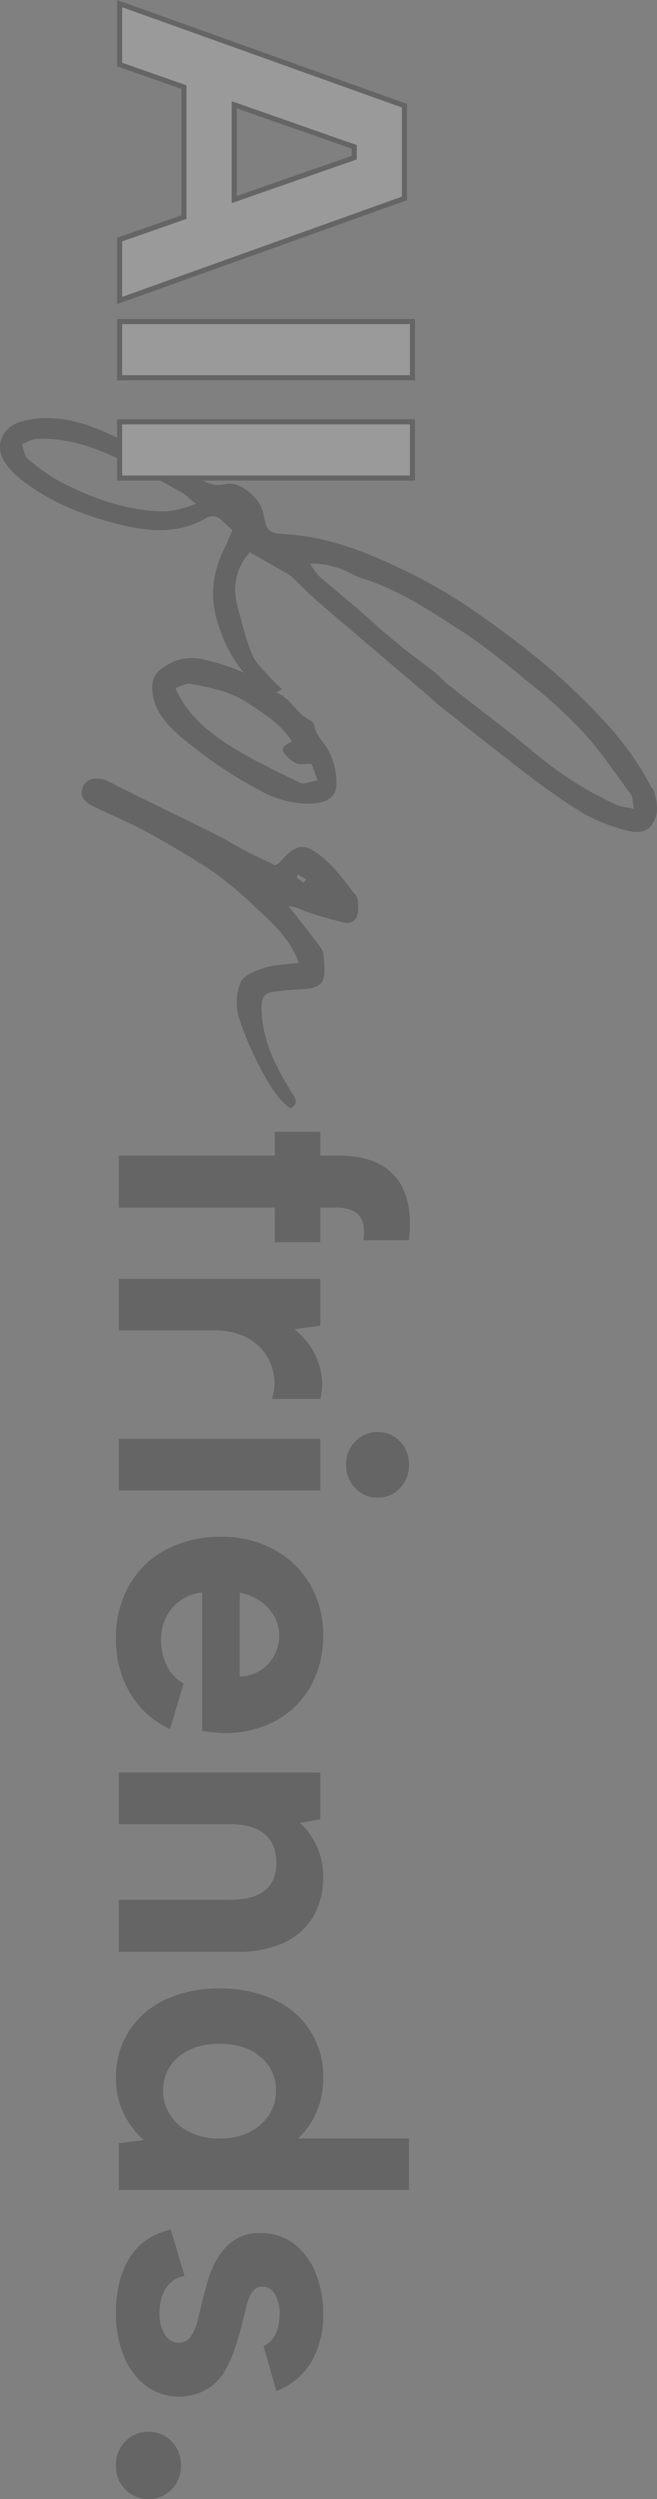 <svg xmlns="http://www.w3.org/2000/svg" width="194" height="738" viewBox="0 0 194 738">
  <rect x="0" y="0" width="194" height="738" fill="#808080" stroke="none"/>
  <g id="Group_126956" data-name="Group 126956" transform="translate(-1336.813 -1147.695)" opacity="0.21">
    <g id="Group_127000" data-name="Group 127000" transform="translate(1336.813 1271.147)">
      <path id="Path_392475" data-name="Path 392475" d="M13.335,192.412a17.537,17.537,0,0,0,3.808-3.443c7.378-8.784,11.424-18.993,14.161-29.8,2.261-8.784,3.094-17.569-1.666-25.878a3.656,3.656,0,0,1,.6-4.748c.952-.95,1.785-2.018,2.856-3.205,1.547.712,2.975,1.306,4.4,1.9,7.021,3.68,14.161,4.986,22.134,2.73,7.616-2.255,14.4-5.817,19.516-11.99,1.785-2.137,3.213-4.155.833-7.241a30.889,30.889,0,0,1-3.332,3.443c-2.142,1.9-4.165,4.273-6.783,5.342-4.4,1.9-9.163,2.968-13.923,4.273-6.069,1.662-11.662.594-16.3-3.561L46.3,108.6c.357-.356.6-.831.952-1.187,2.38-2.493,4.879-4.867,7.14-7.479C62.72,90.2,71.05,80.47,79.38,70.617c2.023-2.493,4.4-4.867,6.426-7.479,6.664-8.428,13.328-16.857,19.873-25.4A185.979,185.979,0,0,0,116.865,21.59a54.773,54.773,0,0,0,4.76-11.99c.714-2.73,1.428-6.054-1.666-8.191-2.975-2.018-6.307-1.543-9.52-.594-.714.119-1.19.712-1.785,1.068-9.877,5.1-18.326,12.464-25.942,20.3-9.4,9.378-17.493,20.062-25.109,30.864a155.287,155.287,0,0,0-14.161,24.81c-4.76,10.209-8.568,20.774-9.163,32.17-.238,4.63-1.071,5.342-5.95,6.173-4.641.831-9.877,6.885-8.806,11.277.833,3.443-.6,5.7-1.9,8.31-4.522,9.141-9.4,18.044-13.566,27.422C.721,170.807-1.3,179,.959,187.426,2.506,193.48,8.337,195.854,13.335,192.412Zm29.631-89.981a24.807,24.807,0,0,1,2.618-11.4c.476-1.187,1.19-2.137,1.547-3.324,3.332-11.04,9.639-20.537,15.827-30.033C67.6,50.437,73.192,43.789,78.666,37.141A142.994,142.994,0,0,1,92.708,21.828c5.712-5.223,12.257-9.5,18.445-14.126.833-.594,2.261-.475,4.284-.831-.6,2.255-.6,3.917-1.309,5.342A107.89,107.89,0,0,1,99.848,35C92.589,43.552,85.925,52.573,78.9,61.476c-1.071,1.424-2.618,2.612-3.808,4.155-2.856,3.68-5.593,7.479-8.568,11.04-3.451,4.273-7.259,8.31-10.829,12.464-2.975,3.561-5.95,7.122-9.044,10.684A25.6,25.6,0,0,1,42.966,102.431ZM7.742,187.545c-.595-1.424-1.428-2.73-1.547-4.155-.6-9.5,2.737-18.044,6.783-26.353,2.856-5.817,6.069-11.4,9.163-16.975.714-1.068,1.666-2.018,3.213-3.917,1.666,4.392,2.38,7.716,2.142,11.159-.476,10.446-4.046,19.943-8.806,29.084a50.161,50.161,0,0,1-6.545,9.259C11.312,186.832,9.289,186.951,7.742,187.545Zm73.185-38.58c5.712-.475,9.639-4.392,12.971-8.072a131.378,131.378,0,0,0,16.065-23.623,29.769,29.769,0,0,0,3.927-14.245c0-4.748-1.547-8.072-5-8.31a19.64,19.64,0,0,0-10.353,2.137c-2.618,1.187-4.641,3.917-7.854,4.392a2.091,2.091,0,0,0-1.428,1.187c-2.142,4.392-7.5,6.054-8.568,11.277-5.117,5.7-7.5,12.346-9.282,19.706a14.377,14.377,0,0,0,2.142,12.227C75.215,148.49,77.714,149.32,80.927,148.964Zm-1.19-6.766c-.6-1.781-1.547-3.205-1.19-4.511.952-5.7,2.142-11.4,5.355-16.5,3.213-4.748,6.069-9.853,11.424-13.3,0,0,.119,0,.357.237.714,1.306,1.428,2.849,2.856,2.255a9.963,9.963,0,0,0,3.451-3.917c.476-1.068.119-2.493.119-4.392,1.309-.594,2.856-1.068,4.879-1.9.238,2.018,1.19,3.561.833,4.986C99.372,122.611,92.47,136.856,79.737,142.2Zm29.512,27.422c1.9.712,3.451-.119,4.522-1.662a22.04,22.04,0,0,0,1.309-2.255c2.38-5.223,4.641-10.446,7.378-15.432,3.57-6.529,7.378-12.939,11.424-19.112a113.848,113.848,0,0,1,10.353-12.346c4.76-4.986,9.163-10.328,16.66-13.058.476,3.68.476,7,1.428,10.09.833,2.612,2.261,6.292,4.4,7.122a15.82,15.82,0,0,0,10.472.475,100.356,100.356,0,0,0,17.136-7.6c3.451-2.018,7.14-4.155,9.52-7.6-1.428-2.493-2.975-1.543-4.522-.475-7.616,4.748-15.589,8.9-25.109,9.022-2.856,0-4.284-.594-4.76-3.324-.357-2.493-.6-5.1-.714-7.716-.357-8.191-2.737-7.953-10.353-7.241-1.547.119-2.975,1.543-4.4,2.612-3.332,2.493-6.545,5.1-9.877,7.716.238-2.493,1.309-4.155,1.9-6.054,1.19-3.443,2.142-7,2.975-10.446.476-2.255-.833-3.8-3.094-4.036-1.547-.119-3.689-.237-4.879.594-3.927,3.086-8.092,6.054-11.305,9.853-4.641,5.579-3.927,8.072,1.785,12.939a10.964,10.964,0,0,1,.6,1.068c-1.309,2.493-2.618,5.461-4.046,8.31-1.666,3.205-3.689,6.292-5.236,9.5-3.094,6.173-6.069,12.464-9.163,18.637-2.142,4.511-4.4,8.9-6.664,13.414a6.745,6.745,0,0,0-.476,3.086A3.817,3.817,0,0,0,109.249,169.62Zm26.418-63.153a5.037,5.037,0,0,1-.833-.594l1.428-2.255a6.8,6.8,0,0,1,.952.831C136.738,105.042,136.143,105.755,135.667,106.467Z" transform="translate(194 0) rotate(90)"/>
      <path id="Path_392476" data-name="Path 392476" d="M7.021,21.118q0-7.735,2.8-12.614a15.865,15.865,0,0,1,8.33-7.021Q23.681-.659,32.011.293V13.74q-5.236-.714-7.437,1.428t-2.2,6.664v4.641H32.606V39.92H22.372V85.973H7.021V39.92H0V26.473H7.021Zm36.414,5.355h13.8l1.071,7.616a22.644,22.644,0,0,1,5.652-5.058,20.936,20.936,0,0,1,6.962-2.737,18.723,18.723,0,0,1,7.973.179v14.28a14.729,14.729,0,0,0-6.723-.595A15.02,15.02,0,0,0,60.63,48.428a20.275,20.275,0,0,0-1.963,9.46V85.973H43.435Zm47.243,0H105.91v59.5H90.678Zm7.735-7.616a9.505,9.505,0,0,1-7.021-2.737,8.931,8.931,0,0,1-2.737-6.545,8.874,8.874,0,0,1,2.737-6.6A9.62,9.62,0,0,1,98.413.293a9.522,9.522,0,0,1,6.842,2.677,8.781,8.781,0,0,1,2.8,6.6,8.838,8.838,0,0,1-2.8,6.545A9.411,9.411,0,0,1,98.413,18.857Zm51.17,67.949a30.784,30.784,0,0,1-15.708-3.927,27.177,27.177,0,0,1-10.532-10.948A33.841,33.841,0,0,1,119.6,55.747a31.7,31.7,0,0,1,3.748-15.589,27.676,27.676,0,0,1,10.294-10.651,28.912,28.912,0,0,1,14.994-3.868,30.251,30.251,0,0,1,15.113,3.689,25.918,25.918,0,0,1,10.174,10.294,31.494,31.494,0,0,1,3.63,15.41,26.61,26.61,0,0,1-.179,2.916q-.178,1.606-.416,3.391H136.017a13.369,13.369,0,0,0,7.318,10.651,14.325,14.325,0,0,0,6.6,1.487,17.21,17.21,0,0,0,7.913-1.785,10.986,10.986,0,0,0,5.057-4.879l13.447,4.046a26.355,26.355,0,0,1-10.591,11.781A31.114,31.114,0,0,1,149.583,86.806Zm11.305-36.533a11.977,11.977,0,0,0-1.785-6.009,11.676,11.676,0,0,0-4.4-4.165,12.5,12.5,0,0,0-6.069-1.487,11.142,11.142,0,0,0-5.593,1.487,13.727,13.727,0,0,0-4.462,4.105,14.728,14.728,0,0,0-2.439,6.069Zm28.322-23.8h13.8l1.071,6.069a20.33,20.33,0,0,1,6.961-5.057,21.381,21.381,0,0,1,8.866-1.845,22.766,22.766,0,0,1,11.96,2.975,19.524,19.524,0,0,1,7.616,8.627,32.559,32.559,0,0,1,2.678,13.982V85.973H226.814V53.248q0-6.9-2.737-10.353t-8.211-3.451q-5.593,0-8.508,3.51t-2.915,10.413V85.973H189.21ZM299.166,35.4l-1.9.238V.293h15.232v85.68h-13.8l-.952-7.378a24.889,24.889,0,0,1-7.556,5.771,23.309,23.309,0,0,1-10.888,2.439A24.832,24.832,0,0,1,265.608,83a25.64,25.64,0,0,1-9.282-10.65,36.456,36.456,0,0,1-3.332-16.125,36.845,36.845,0,0,1,3.332-16.184,24.486,24.486,0,0,1,22.967-14.4A24.183,24.183,0,0,1,291.371,28.5,22.568,22.568,0,0,1,299.166,35.4ZM269.3,56.223q0,7.5,3.867,12.078a12.538,12.538,0,0,0,10.056,4.581,12.911,12.911,0,0,0,6.961-1.963,14.488,14.488,0,0,0,5.117-5.653,19.052,19.052,0,0,0,1.964-9.044,19.052,19.052,0,0,0-1.964-9.044,14.488,14.488,0,0,0-5.117-5.653,12.911,12.911,0,0,0-6.961-1.964,12.538,12.538,0,0,0-10.056,4.582Q269.3,48.726,269.3,56.223Zm68.544,10.353A8.567,8.567,0,0,0,340.28,71.1a10.147,10.147,0,0,0,3.927,2.2,15.582,15.582,0,0,0,4.462.655,11.575,11.575,0,0,0,6.545-1.606,4.8,4.8,0,0,0,2.38-4.106,4.015,4.015,0,0,0-1.666-3.391,12.65,12.65,0,0,0-4.224-1.964q-2.558-.714-5.415-1.309-3.213-.833-6.842-1.845a28.223,28.223,0,0,1-6.842-2.915,16.607,16.607,0,0,1-5.3-4.939,13.266,13.266,0,0,1-2.082-7.675,16.085,16.085,0,0,1,2.975-9.7,20,20,0,0,1,8.389-6.486,30.955,30.955,0,0,1,12.555-2.38,26.863,26.863,0,0,1,14.28,3.57,20.353,20.353,0,0,1,8.449,10.234l-13.328,3.808a6.618,6.618,0,0,0-2.142-2.737,9.185,9.185,0,0,0-3.392-1.547,16.861,16.861,0,0,0-3.987-.476,10.875,10.875,0,0,0-5.712,1.368,4.2,4.2,0,0,0-2.261,3.748,3.264,3.264,0,0,0,.833,2.321,6.337,6.337,0,0,0,2.32,1.487,25.574,25.574,0,0,0,3.451,1.071q1.963.476,4.344,1.071,3.689.952,7.438,2.2a34.265,34.265,0,0,1,6.9,3.153,14.534,14.534,0,0,1,5.057,5.117,17.371,17.371,0,0,1,2.142,8.092,16.046,16.046,0,0,1-2.975,9.46A20.276,20.276,0,0,1,362,84.307a33.144,33.144,0,0,1-13.566,2.5q-9.282,0-15.767-3.927t-8.508-12.257Zm56.049,20.23a9.745,9.745,0,0,1-7.2-2.8,9.167,9.167,0,0,1-2.8-6.724,9.306,9.306,0,0,1,2.8-6.842,9.745,9.745,0,0,1,7.2-2.8,9.6,9.6,0,0,1,7.081,2.8,9.307,9.307,0,0,1,2.8,6.842,9.167,9.167,0,0,1-2.8,6.724A9.6,9.6,0,0,1,393.89,86.806Z" transform="translate(121.053 210.781) rotate(90)"/>
    </g>
    <path id="Path_392477" data-name="Path 392477" d="M44.958,15.694H40.71L16.4,84.96H0L29.618,2.36H55.932L85.55,84.96h-16.4ZM17.936,52.628H66.08V65.962H17.936ZM93.574,0h15.1V84.96h-15.1Zm29.618,0h15.1V84.96h-15.1Z" transform="translate(1457.847 1149.826) rotate(90)" fill="#fff"/>
    <path id="All_-_アウトライン" data-name="All - アウトライン" d="M94.205,0h18.1V87.96h-18.1Zm15.1,3h-12.1V84.96h12.1Zm14.514-3h18.1V87.96h-18.1Zm15.1,3h-12.1V84.96h12.1ZM30.694,2.36H59.119l30.694,85.6h-19.6l-6.635-19H26.264l-6.667,19H0Zm26.314,3h-24.2L4.263,84.96H17.47l5.614-16H18.567V52.628H28.817L41.778,15.694h6.376l12.9,36.934h8.658V68.962H66.757l5.587,16H85.55ZM46.024,18.694H43.9L32,52.628H57.875ZM27.764,55.628h-6.2V65.962h2.57Zm3.179,0L27.317,65.962H62.532L58.923,55.628Zm35.768,0H62.1L65.71,65.962h1Z" transform="translate(1459.349 1147.695) rotate(90)"/>
    <path id="Path_392478" data-name="Path 392478" d="M44.958,15.694H40.71L16.4,84.96H0L29.618,2.36H55.932L85.55,84.96h-16.4ZM17.936,52.628H66.08V65.962H17.936ZM93.574,0h15.1V84.96h-15.1Zm29.618,0h15.1V84.96h-15.1Z" transform="translate(1457.847 1149.826) rotate(90)" fill="#fff"/>
  </g>
</svg>
